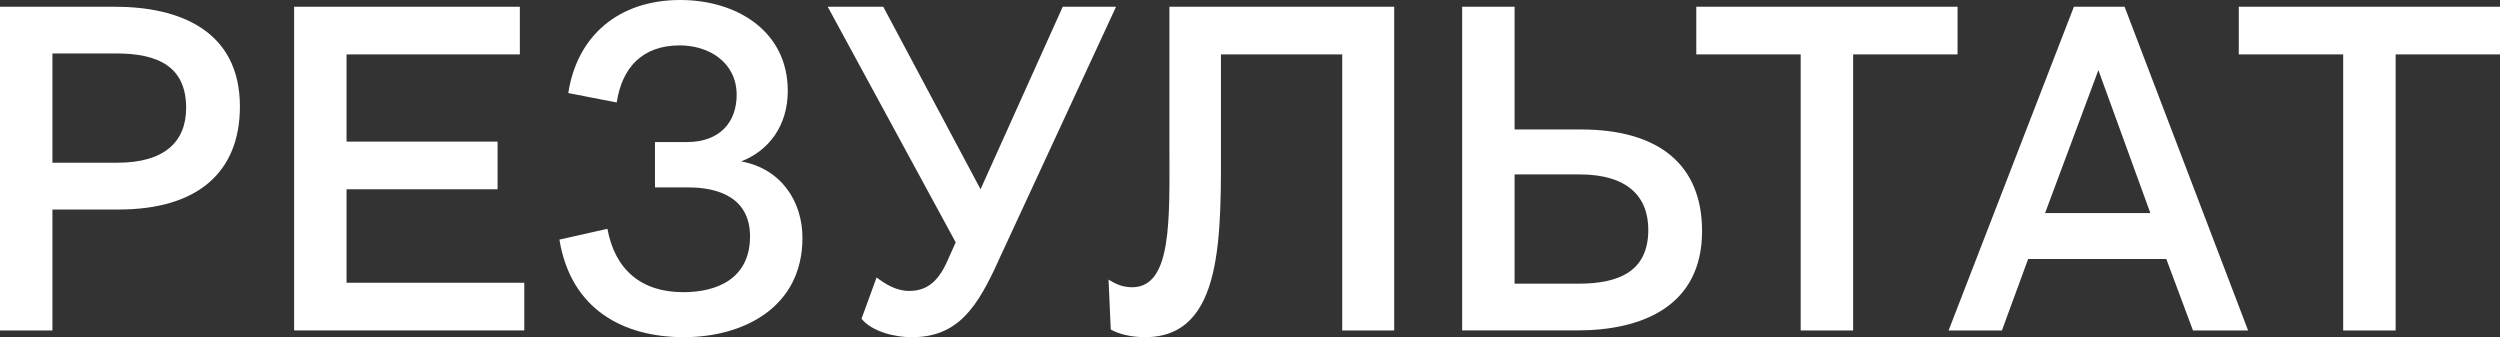 <?xml version="1.0" encoding="UTF-8"?> <svg xmlns="http://www.w3.org/2000/svg" width="304" height="41" viewBox="0 0 304 41" fill="none"><rect x="0" y="0" width="304" height="41" fill="#333333" stroke="none"/><g clip-path="url(#clip0_116_46)"><path d="M0 40.179V0.821H13.99C21.824 0.821 29.173 3.718 29.173 12.956C29.173 20.883 24.094 25.477 14.426 25.477H6.375V40.185H0V40.179ZM6.375 19.787H14.263C20.153 19.787 22.635 17.11 22.635 13.116C22.635 8.142 19.287 6.5 14.154 6.5H6.375V19.787Z" fill="white"></path><path d="M35.765 40.179V0.821H63.213V6.616H42.14V17.22H60.507V23.015H42.14V34.384H63.752V40.179H35.765Z" fill="white"></path><path d="M79.631 17.275H83.523C87.573 17.275 89.577 14.812 89.577 11.535C89.577 7.596 86.229 5.52 82.663 5.52C78.123 5.52 75.641 8.197 74.993 12.46L69.103 11.315C70.181 4.319 75.26 0 82.718 0C89.577 0 95.793 3.773 95.793 11.045C95.793 15.253 93.523 18.316 90.121 19.627C94.982 20.503 97.579 24.491 97.579 28.92C97.579 37.392 90.393 41 83.153 41C75.913 41 69.429 37.722 68.025 29.135L73.861 27.824C74.781 32.798 77.965 35.53 83.099 35.53C87.258 35.53 91.204 33.833 91.204 28.749C91.204 23.94 87.209 22.789 83.697 22.789H79.647V17.269L79.631 17.275Z" fill="white"></path><path d="M100.649 0.821H107.405L119.234 23.015L129.229 0.821H135.712L121.504 31.492C118.859 37.397 116.48 41.005 110.862 41.005C108.973 41.005 106.109 40.405 104.759 38.764L106.594 33.734C107.514 34.445 108.918 35.376 110.535 35.376C112.533 35.376 113.992 34.445 115.184 31.768L116.213 29.471L100.649 0.821Z" fill="white"></path><path d="M142.196 0.821H169.534V40.185H163.214V6.616H148.467V16.619C148.467 28.54 148.897 41 139.229 41C137.552 41 136.039 40.62 135.07 40.069L134.798 33.999C135.446 34.384 136.311 34.93 137.661 34.93C142.577 34.93 142.201 26.568 142.201 17.655V0.821H142.196Z" fill="white"></path><path d="M184.172 0.821V15.743H192.224C201.892 15.743 206.971 20.172 206.971 28.099C206.971 37.282 199.622 40.179 191.788 40.179H177.798V0.821H184.172ZM184.172 34.495H191.952C197.085 34.495 200.433 32.853 200.433 27.934C200.433 23.946 197.951 21.208 192.06 21.208H184.172V34.495Z" fill="white"></path><path d="M218.963 40.179V6.616H206.269V0.821H238.038V6.616H225.343V40.185H218.969L218.963 40.179Z" fill="white"></path><path d="M258.349 0.821L273.368 40.185H266.667L263.422 31.492H246.623L243.433 40.185H236.949L252.186 0.821H258.343H258.349ZM248.681 25.912H261.484L255.164 8.527L248.681 25.912Z" fill="white"></path><path d="M284.931 40.179V6.616H272.236V0.821H304.005V6.616H291.311V40.185H284.936L284.931 40.179Z" fill="white"></path></g><defs><clipPath id="clip0_116_46"><rect width="304" height="41" fill="white"></rect></clipPath></defs></svg> 